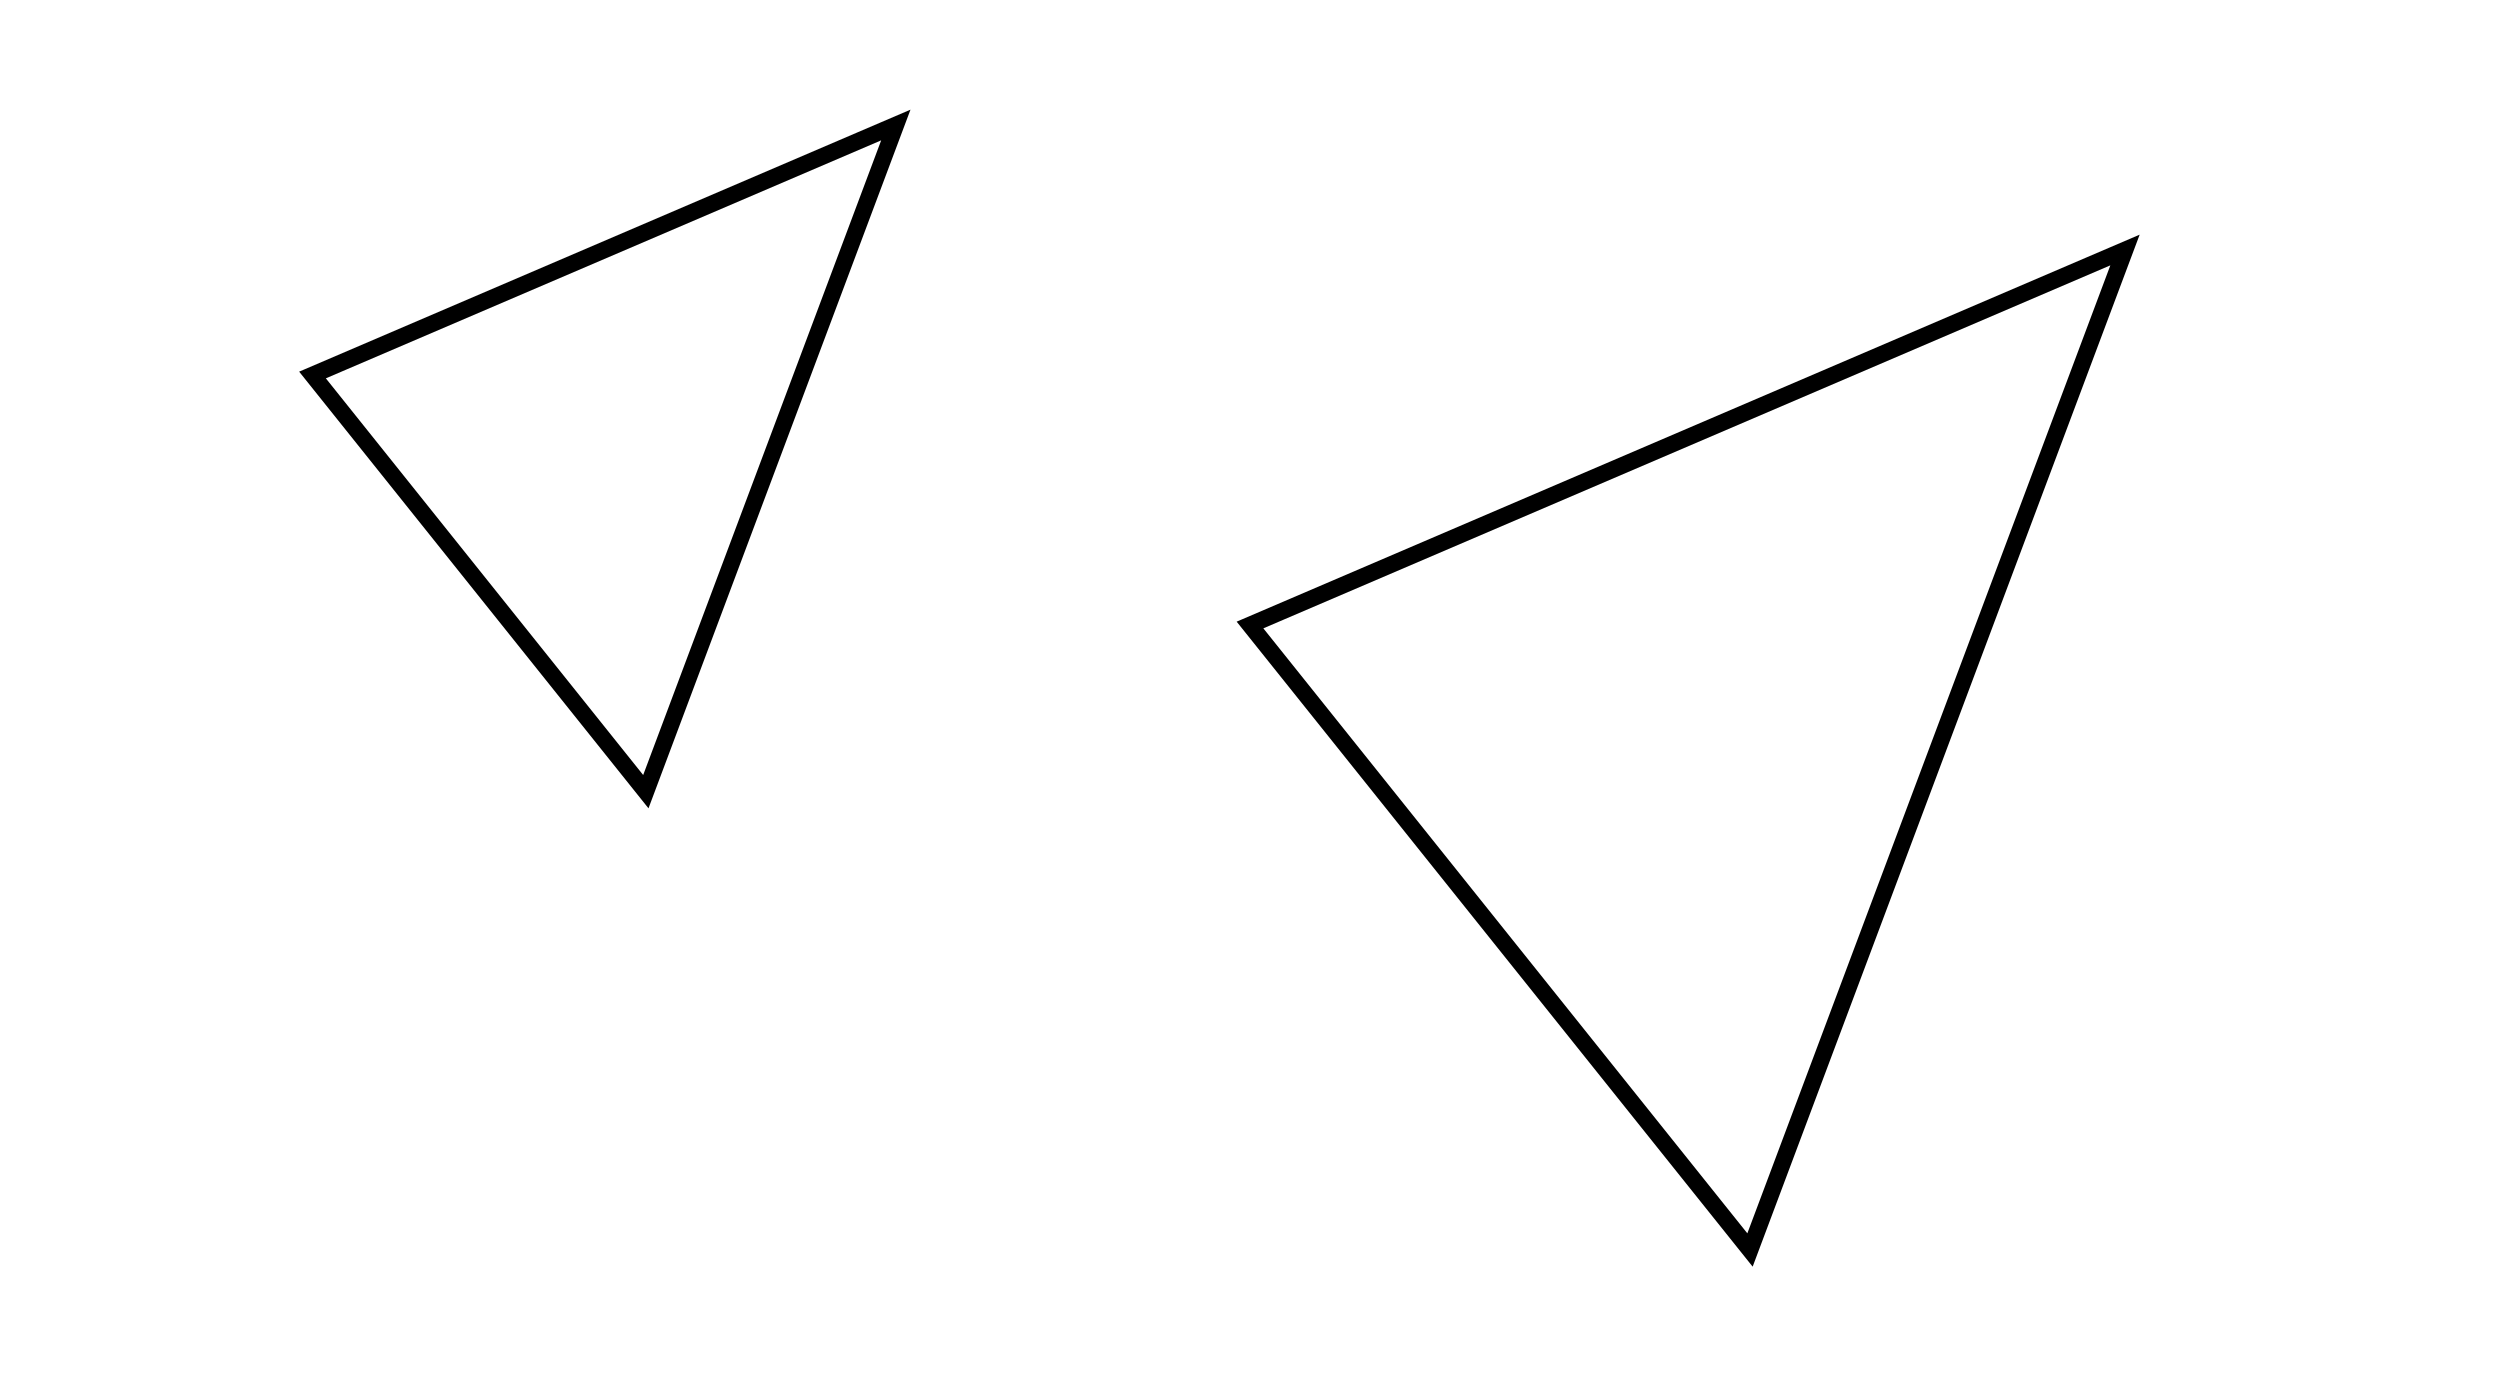 <svg xmlns="http://www.w3.org/2000/svg" version="1.1" width="300" height="165" viewBox="0 0 300 165"><defs/><path fill="#000000" stroke="#000000" d="M 150,75 L 255,30 L 210,150 Z" style="stroke-width: 2px;fill-opacity: 0;stroke-opacity: 1" stroke-width="2" fill-opacity="0" stroke-opacity="1" stroke-dasharray="0"/><path fill="#000000" stroke="#000000" d="M 37.5,45 L 107.5,15 L 77.5,95 Z" style="stroke-width: 2px;fill-opacity: 0;stroke-opacity: 1" stroke-width="2" fill-opacity="0" stroke-opacity="1" stroke-dasharray="0"/></svg>
